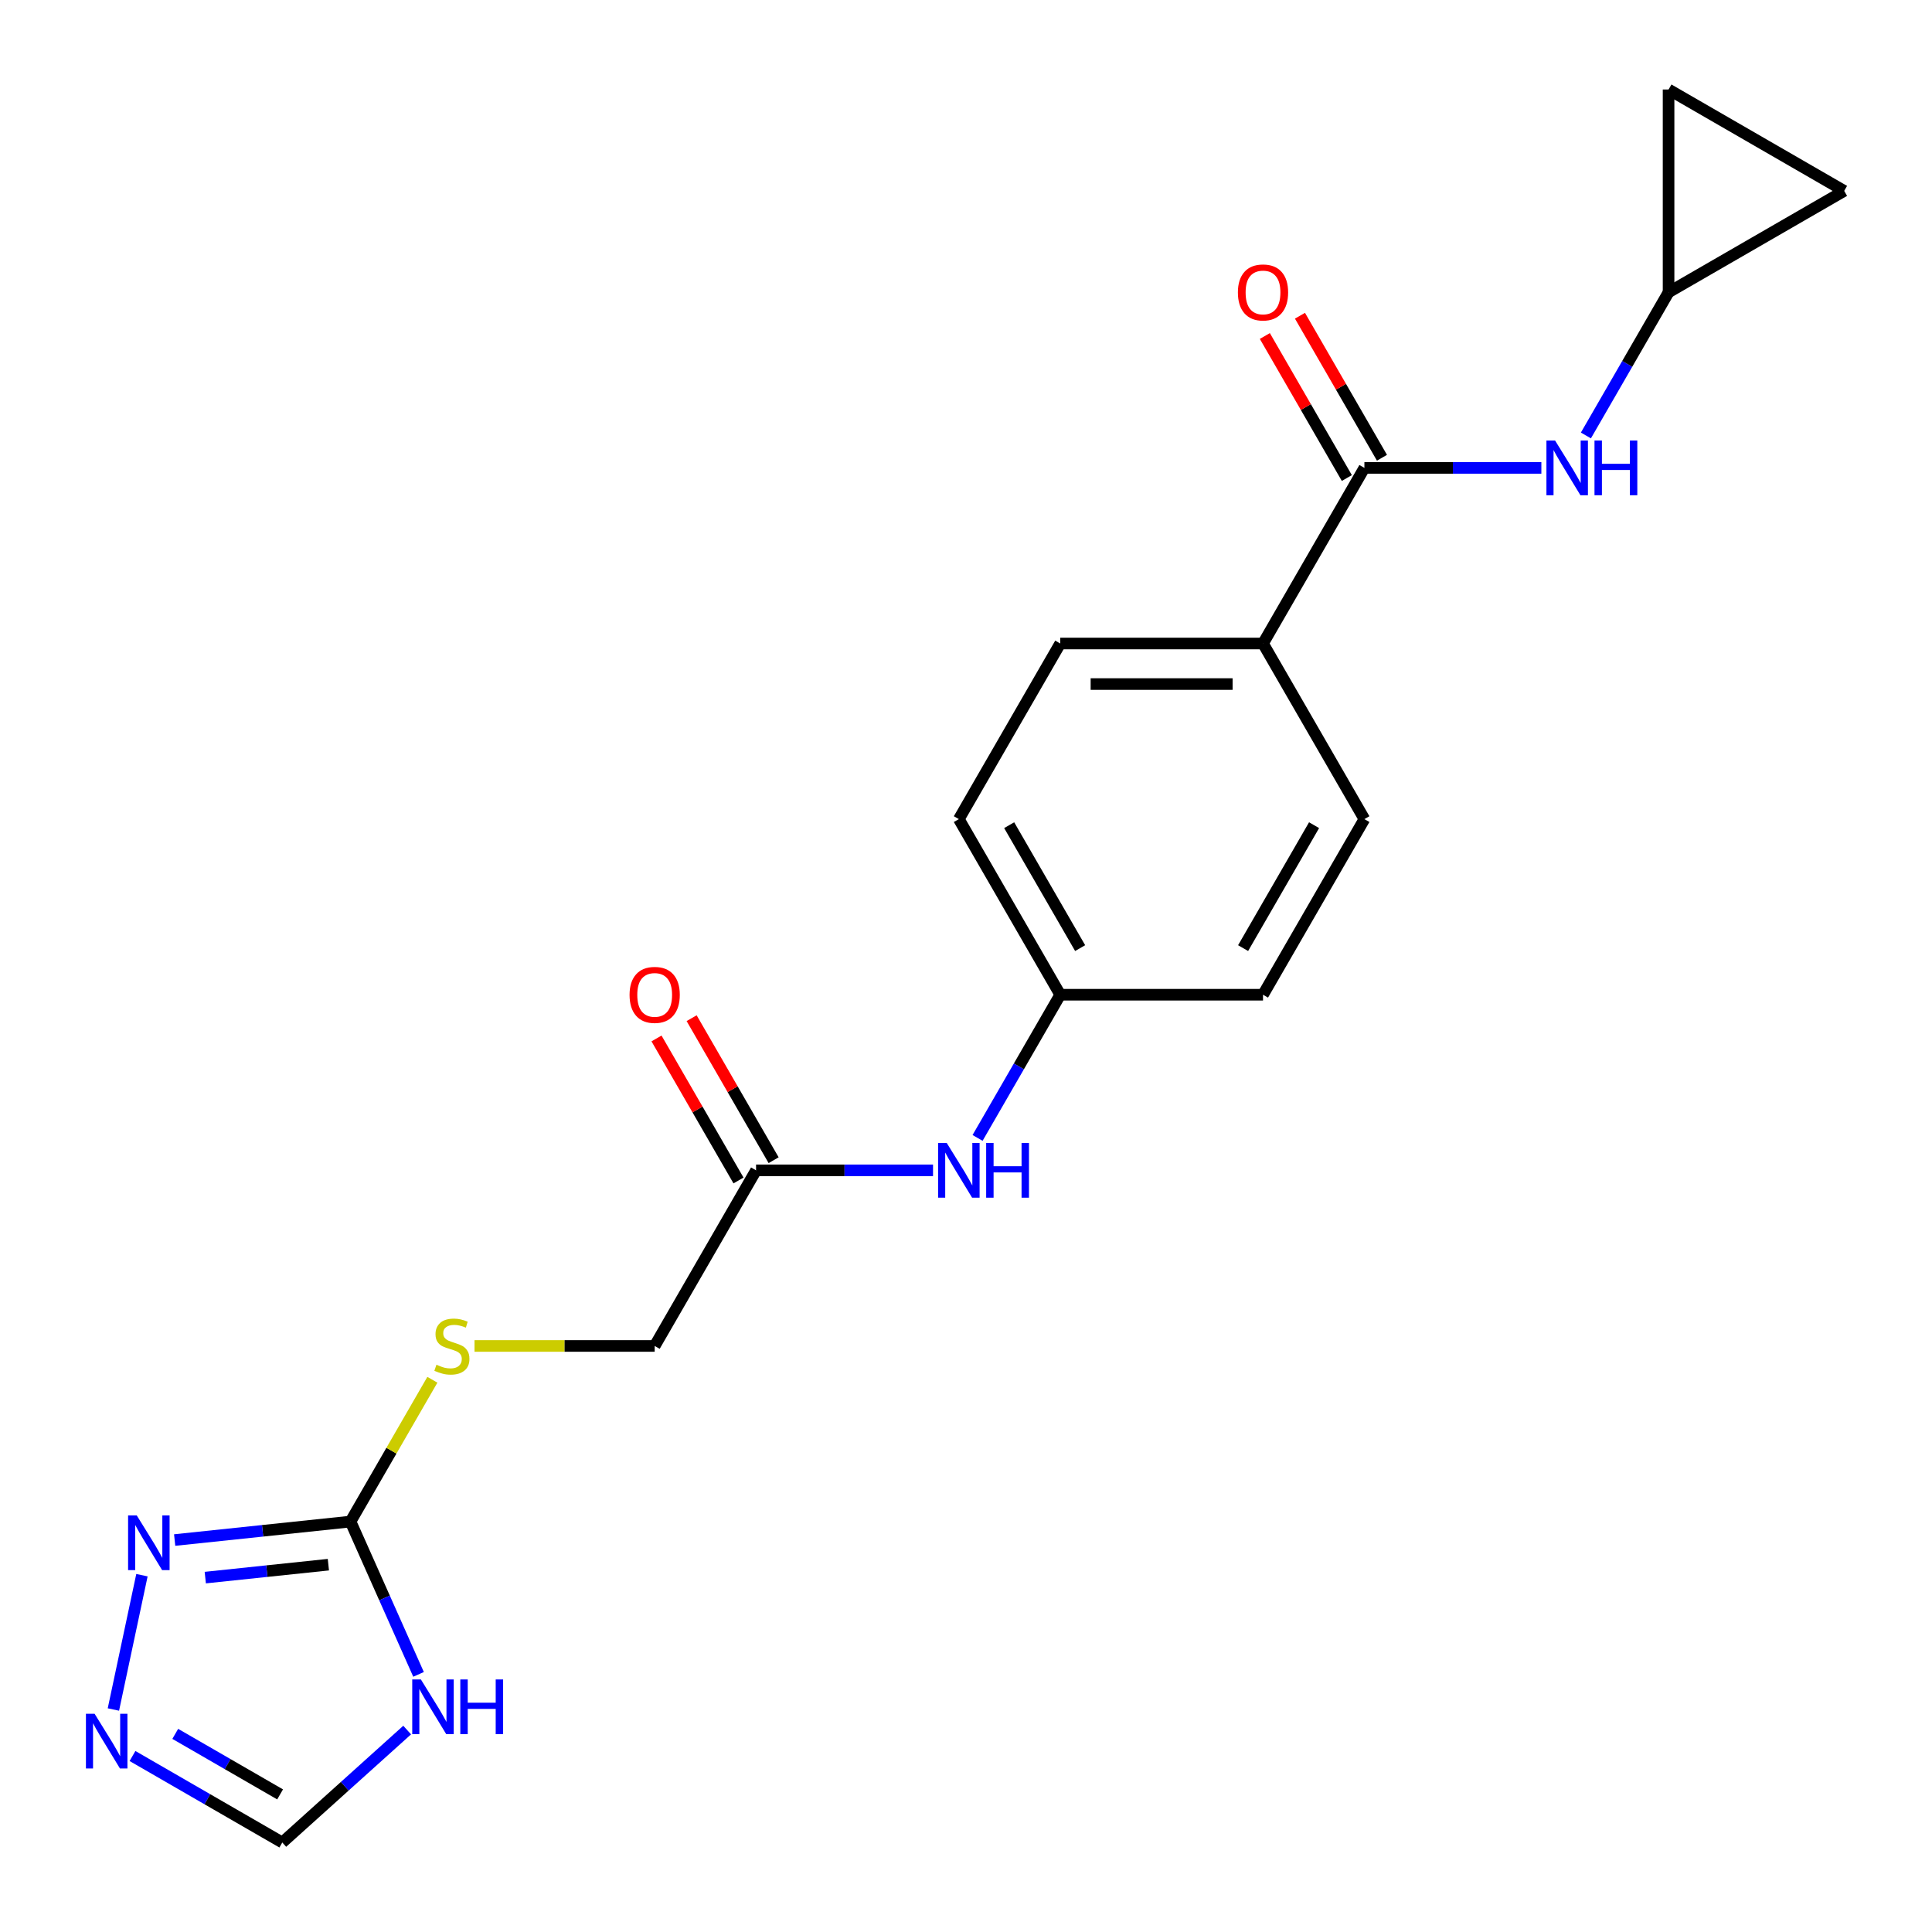 <?xml version='1.0' encoding='iso-8859-1'?>
<svg version='1.1' baseProfile='full'
              xmlns='http://www.w3.org/2000/svg'
                      xmlns:rdkit='http://www.rdkit.org/xml'
                      xmlns:xlink='http://www.w3.org/1999/xlink'
                  xml:space='preserve'
width='1000px' height='1000px' viewBox='0 0 1000 1000'>
<!-- END OF HEADER -->
<rect style='opacity:1.0;fill:#FFFFFF;stroke:none' width='1000' height='1000' x='0' y='0'> </rect>
<path class='bond-0' d='M 181.423,787.559 L 199.032,827.108' style='fill:none;fill-rule:evenodd;stroke:#000000;stroke-width:6px;stroke-linecap:butt;stroke-linejoin:miter;stroke-opacity:1' />
<path class='bond-0' d='M 199.032,827.108 L 216.64,866.658' style='fill:none;fill-rule:evenodd;stroke:#0000FF;stroke-width:6px;stroke-linecap:butt;stroke-linejoin:miter;stroke-opacity:1' />
<path class='bond-1' d='M 181.423,787.559 L 135.913,792.342' style='fill:none;fill-rule:evenodd;stroke:#000000;stroke-width:6px;stroke-linecap:butt;stroke-linejoin:miter;stroke-opacity:1' />
<path class='bond-1' d='M 135.913,792.342 L 90.404,797.125' style='fill:none;fill-rule:evenodd;stroke:#0000FF;stroke-width:6px;stroke-linecap:butt;stroke-linejoin:miter;stroke-opacity:1' />
<path class='bond-1' d='M 169.964,809.87 L 138.108,813.218' style='fill:none;fill-rule:evenodd;stroke:#000000;stroke-width:6px;stroke-linecap:butt;stroke-linejoin:miter;stroke-opacity:1' />
<path class='bond-1' d='M 138.108,813.218 L 106.251,816.567' style='fill:none;fill-rule:evenodd;stroke:#0000FF;stroke-width:6px;stroke-linecap:butt;stroke-linejoin:miter;stroke-opacity:1' />
<path class='bond-9' d='M 181.423,787.559 L 202.609,750.862' style='fill:none;fill-rule:evenodd;stroke:#000000;stroke-width:6px;stroke-linecap:butt;stroke-linejoin:miter;stroke-opacity:1' />
<path class='bond-9' d='M 202.609,750.862 L 223.796,714.166' style='fill:none;fill-rule:evenodd;stroke:#CCCC00;stroke-width:6px;stroke-linecap:butt;stroke-linejoin:miter;stroke-opacity:1' />
<path class='bond-5' d='M 210.749,895.475 L 178.432,924.574' style='fill:none;fill-rule:evenodd;stroke:#0000FF;stroke-width:6px;stroke-linecap:butt;stroke-linejoin:miter;stroke-opacity:1' />
<path class='bond-5' d='M 178.432,924.574 L 146.114,953.673' style='fill:none;fill-rule:evenodd;stroke:#000000;stroke-width:6px;stroke-linecap:butt;stroke-linejoin:miter;stroke-opacity:1' />
<path class='bond-3' d='M 73.472,815.314 L 58.694,884.839' style='fill:none;fill-rule:evenodd;stroke:#0000FF;stroke-width:6px;stroke-linecap:butt;stroke-linejoin:miter;stroke-opacity:1' />
<path class='bond-2' d='M 706.212,242.181 L 653.733,333.077' style='fill:none;fill-rule:evenodd;stroke:#000000;stroke-width:6px;stroke-linecap:butt;stroke-linejoin:miter;stroke-opacity:1' />
<path class='bond-4' d='M 706.212,242.181 L 752.009,242.181' style='fill:none;fill-rule:evenodd;stroke:#000000;stroke-width:6px;stroke-linecap:butt;stroke-linejoin:miter;stroke-opacity:1' />
<path class='bond-4' d='M 752.009,242.181 L 797.806,242.181' style='fill:none;fill-rule:evenodd;stroke:#0000FF;stroke-width:6px;stroke-linecap:butt;stroke-linejoin:miter;stroke-opacity:1' />
<path class='bond-13' d='M 715.302,236.933 L 694.081,200.177' style='fill:none;fill-rule:evenodd;stroke:#000000;stroke-width:6px;stroke-linecap:butt;stroke-linejoin:miter;stroke-opacity:1' />
<path class='bond-13' d='M 694.081,200.177 L 672.86,163.421' style='fill:none;fill-rule:evenodd;stroke:#FF0000;stroke-width:6px;stroke-linecap:butt;stroke-linejoin:miter;stroke-opacity:1' />
<path class='bond-13' d='M 697.123,247.429 L 675.902,210.673' style='fill:none;fill-rule:evenodd;stroke:#000000;stroke-width:6px;stroke-linecap:butt;stroke-linejoin:miter;stroke-opacity:1' />
<path class='bond-13' d='M 675.902,210.673 L 654.68,173.917' style='fill:none;fill-rule:evenodd;stroke:#FF0000;stroke-width:6px;stroke-linecap:butt;stroke-linejoin:miter;stroke-opacity:1' />
<path class='bond-21' d='M 68.582,908.91 L 107.348,931.291' style='fill:none;fill-rule:evenodd;stroke:#0000FF;stroke-width:6px;stroke-linecap:butt;stroke-linejoin:miter;stroke-opacity:1' />
<path class='bond-21' d='M 107.348,931.291 L 146.114,953.673' style='fill:none;fill-rule:evenodd;stroke:#000000;stroke-width:6px;stroke-linecap:butt;stroke-linejoin:miter;stroke-opacity:1' />
<path class='bond-21' d='M 90.708,897.445 L 117.844,913.112' style='fill:none;fill-rule:evenodd;stroke:#0000FF;stroke-width:6px;stroke-linecap:butt;stroke-linejoin:miter;stroke-opacity:1' />
<path class='bond-21' d='M 117.844,913.112 L 144.98,928.779' style='fill:none;fill-rule:evenodd;stroke:#000000;stroke-width:6px;stroke-linecap:butt;stroke-linejoin:miter;stroke-opacity:1' />
<path class='bond-6' d='M 820.861,225.397 L 842.255,188.341' style='fill:none;fill-rule:evenodd;stroke:#0000FF;stroke-width:6px;stroke-linecap:butt;stroke-linejoin:miter;stroke-opacity:1' />
<path class='bond-6' d='M 842.255,188.341 L 863.649,151.285' style='fill:none;fill-rule:evenodd;stroke:#000000;stroke-width:6px;stroke-linecap:butt;stroke-linejoin:miter;stroke-opacity:1' />
<path class='bond-10' d='M 863.649,151.285 L 863.649,46.327' style='fill:none;fill-rule:evenodd;stroke:#000000;stroke-width:6px;stroke-linecap:butt;stroke-linejoin:miter;stroke-opacity:1' />
<path class='bond-11' d='M 863.649,151.285 L 954.545,98.806' style='fill:none;fill-rule:evenodd;stroke:#000000;stroke-width:6px;stroke-linecap:butt;stroke-linejoin:miter;stroke-opacity:1' />
<path class='bond-7' d='M 391.339,605.766 L 338.86,696.662' style='fill:none;fill-rule:evenodd;stroke:#000000;stroke-width:6px;stroke-linecap:butt;stroke-linejoin:miter;stroke-opacity:1' />
<path class='bond-12' d='M 391.339,605.766 L 437.136,605.766' style='fill:none;fill-rule:evenodd;stroke:#000000;stroke-width:6px;stroke-linecap:butt;stroke-linejoin:miter;stroke-opacity:1' />
<path class='bond-12' d='M 437.136,605.766 L 482.933,605.766' style='fill:none;fill-rule:evenodd;stroke:#0000FF;stroke-width:6px;stroke-linecap:butt;stroke-linejoin:miter;stroke-opacity:1' />
<path class='bond-14' d='M 400.428,600.518 L 379.207,563.762' style='fill:none;fill-rule:evenodd;stroke:#000000;stroke-width:6px;stroke-linecap:butt;stroke-linejoin:miter;stroke-opacity:1' />
<path class='bond-14' d='M 379.207,563.762 L 357.986,527.006' style='fill:none;fill-rule:evenodd;stroke:#FF0000;stroke-width:6px;stroke-linecap:butt;stroke-linejoin:miter;stroke-opacity:1' />
<path class='bond-14' d='M 382.249,611.014 L 361.028,574.258' style='fill:none;fill-rule:evenodd;stroke:#000000;stroke-width:6px;stroke-linecap:butt;stroke-linejoin:miter;stroke-opacity:1' />
<path class='bond-14' d='M 361.028,574.258 L 339.807,537.502' style='fill:none;fill-rule:evenodd;stroke:#FF0000;stroke-width:6px;stroke-linecap:butt;stroke-linejoin:miter;stroke-opacity:1' />
<path class='bond-8' d='M 653.733,333.077 L 548.776,333.077' style='fill:none;fill-rule:evenodd;stroke:#000000;stroke-width:6px;stroke-linecap:butt;stroke-linejoin:miter;stroke-opacity:1' />
<path class='bond-8' d='M 637.99,354.069 L 564.519,354.069' style='fill:none;fill-rule:evenodd;stroke:#000000;stroke-width:6px;stroke-linecap:butt;stroke-linejoin:miter;stroke-opacity:1' />
<path class='bond-22' d='M 653.733,333.077 L 706.212,423.974' style='fill:none;fill-rule:evenodd;stroke:#000000;stroke-width:6px;stroke-linecap:butt;stroke-linejoin:miter;stroke-opacity:1' />
<path class='bond-17' d='M 245.606,696.662 L 292.233,696.662' style='fill:none;fill-rule:evenodd;stroke:#CCCC00;stroke-width:6px;stroke-linecap:butt;stroke-linejoin:miter;stroke-opacity:1' />
<path class='bond-17' d='M 292.233,696.662 L 338.86,696.662' style='fill:none;fill-rule:evenodd;stroke:#000000;stroke-width:6px;stroke-linecap:butt;stroke-linejoin:miter;stroke-opacity:1' />
<path class='bond-23' d='M 863.649,46.327 L 954.545,98.806' style='fill:none;fill-rule:evenodd;stroke:#000000;stroke-width:6px;stroke-linecap:butt;stroke-linejoin:miter;stroke-opacity:1' />
<path class='bond-18' d='M 505.987,588.982 L 527.381,551.926' style='fill:none;fill-rule:evenodd;stroke:#0000FF;stroke-width:6px;stroke-linecap:butt;stroke-linejoin:miter;stroke-opacity:1' />
<path class='bond-18' d='M 527.381,551.926 L 548.776,514.87' style='fill:none;fill-rule:evenodd;stroke:#000000;stroke-width:6px;stroke-linecap:butt;stroke-linejoin:miter;stroke-opacity:1' />
<path class='bond-15' d='M 706.212,423.974 L 653.733,514.87' style='fill:none;fill-rule:evenodd;stroke:#000000;stroke-width:6px;stroke-linecap:butt;stroke-linejoin:miter;stroke-opacity:1' />
<path class='bond-15' d='M 680.161,427.112 L 643.426,490.74' style='fill:none;fill-rule:evenodd;stroke:#000000;stroke-width:6px;stroke-linecap:butt;stroke-linejoin:miter;stroke-opacity:1' />
<path class='bond-16' d='M 548.776,333.077 L 496.297,423.974' style='fill:none;fill-rule:evenodd;stroke:#000000;stroke-width:6px;stroke-linecap:butt;stroke-linejoin:miter;stroke-opacity:1' />
<path class='bond-19' d='M 548.776,514.87 L 653.733,514.87' style='fill:none;fill-rule:evenodd;stroke:#000000;stroke-width:6px;stroke-linecap:butt;stroke-linejoin:miter;stroke-opacity:1' />
<path class='bond-20' d='M 548.776,514.87 L 496.297,423.974' style='fill:none;fill-rule:evenodd;stroke:#000000;stroke-width:6px;stroke-linecap:butt;stroke-linejoin:miter;stroke-opacity:1' />
<path class='bond-20' d='M 559.083,490.74 L 522.348,427.112' style='fill:none;fill-rule:evenodd;stroke:#000000;stroke-width:6px;stroke-linecap:butt;stroke-linejoin:miter;stroke-opacity:1' />
<path  class='atom-1' d='M 217.853 869.282
L 227.133 884.282
Q 228.053 885.762, 229.533 888.442
Q 231.013 891.122, 231.093 891.282
L 231.093 869.282
L 234.853 869.282
L 234.853 897.602
L 230.973 897.602
L 221.013 881.202
Q 219.853 879.282, 218.613 877.082
Q 217.413 874.882, 217.053 874.202
L 217.053 897.602
L 213.373 897.602
L 213.373 869.282
L 217.853 869.282
' fill='#0000FF'/>
<path  class='atom-1' d='M 238.253 869.282
L 242.093 869.282
L 242.093 881.322
L 256.573 881.322
L 256.573 869.282
L 260.413 869.282
L 260.413 897.602
L 256.573 897.602
L 256.573 884.522
L 242.093 884.522
L 242.093 897.602
L 238.253 897.602
L 238.253 869.282
' fill='#0000FF'/>
<path  class='atom-2' d='M 70.78 784.37
L 80.06 799.37
Q 80.98 800.85, 82.46 803.53
Q 83.94 806.21, 84.02 806.37
L 84.02 784.37
L 87.78 784.37
L 87.78 812.69
L 83.9 812.69
L 73.94 796.29
Q 72.78 794.37, 71.54 792.17
Q 70.34 789.97, 69.98 789.29
L 69.98 812.69
L 66.3 812.69
L 66.3 784.37
L 70.78 784.37
' fill='#0000FF'/>
<path  class='atom-4' d='M 48.958 887.034
L 58.238 902.034
Q 59.158 903.514, 60.638 906.194
Q 62.118 908.874, 62.198 909.034
L 62.198 887.034
L 65.958 887.034
L 65.958 915.354
L 62.078 915.354
L 52.118 898.954
Q 50.958 897.034, 49.718 894.834
Q 48.518 892.634, 48.158 891.954
L 48.158 915.354
L 44.478 915.354
L 44.478 887.034
L 48.958 887.034
' fill='#0000FF'/>
<path  class='atom-5' d='M 804.91 228.021
L 814.19 243.021
Q 815.11 244.501, 816.59 247.181
Q 818.07 249.861, 818.15 250.021
L 818.15 228.021
L 821.91 228.021
L 821.91 256.341
L 818.03 256.341
L 808.07 239.941
Q 806.91 238.021, 805.67 235.821
Q 804.47 233.621, 804.11 232.941
L 804.11 256.341
L 800.43 256.341
L 800.43 228.021
L 804.91 228.021
' fill='#0000FF'/>
<path  class='atom-5' d='M 825.31 228.021
L 829.15 228.021
L 829.15 240.061
L 843.63 240.061
L 843.63 228.021
L 847.47 228.021
L 847.47 256.341
L 843.63 256.341
L 843.63 243.261
L 829.15 243.261
L 829.15 256.341
L 825.31 256.341
L 825.31 228.021
' fill='#0000FF'/>
<path  class='atom-10' d='M 225.902 706.382
Q 226.222 706.502, 227.542 707.062
Q 228.862 707.622, 230.302 707.982
Q 231.782 708.302, 233.222 708.302
Q 235.902 708.302, 237.462 707.022
Q 239.022 705.702, 239.022 703.422
Q 239.022 701.862, 238.222 700.902
Q 237.462 699.942, 236.262 699.422
Q 235.062 698.902, 233.062 698.302
Q 230.542 697.542, 229.022 696.822
Q 227.542 696.102, 226.462 694.582
Q 225.422 693.062, 225.422 690.502
Q 225.422 686.942, 227.822 684.742
Q 230.262 682.542, 235.062 682.542
Q 238.342 682.542, 242.062 684.102
L 241.142 687.182
Q 237.742 685.782, 235.182 685.782
Q 232.422 685.782, 230.902 686.942
Q 229.382 688.062, 229.422 690.022
Q 229.422 691.542, 230.182 692.462
Q 230.982 693.382, 232.102 693.902
Q 233.262 694.422, 235.182 695.022
Q 237.742 695.822, 239.262 696.622
Q 240.782 697.422, 241.862 699.062
Q 242.982 700.662, 242.982 703.422
Q 242.982 707.342, 240.342 709.462
Q 237.742 711.542, 233.382 711.542
Q 230.862 711.542, 228.942 710.982
Q 227.062 710.462, 224.822 709.542
L 225.902 706.382
' fill='#CCCC00'/>
<path  class='atom-13' d='M 490.037 591.606
L 499.317 606.606
Q 500.237 608.086, 501.717 610.766
Q 503.197 613.446, 503.277 613.606
L 503.277 591.606
L 507.037 591.606
L 507.037 619.926
L 503.157 619.926
L 493.197 603.526
Q 492.037 601.606, 490.797 599.406
Q 489.597 597.206, 489.237 596.526
L 489.237 619.926
L 485.557 619.926
L 485.557 591.606
L 490.037 591.606
' fill='#0000FF'/>
<path  class='atom-13' d='M 510.437 591.606
L 514.277 591.606
L 514.277 603.646
L 528.757 603.646
L 528.757 591.606
L 532.597 591.606
L 532.597 619.926
L 528.757 619.926
L 528.757 606.846
L 514.277 606.846
L 514.277 619.926
L 510.437 619.926
L 510.437 591.606
' fill='#0000FF'/>
<path  class='atom-14' d='M 640.733 151.365
Q 640.733 144.565, 644.093 140.765
Q 647.453 136.965, 653.733 136.965
Q 660.013 136.965, 663.373 140.765
Q 666.733 144.565, 666.733 151.365
Q 666.733 158.245, 663.333 162.165
Q 659.933 166.045, 653.733 166.045
Q 647.493 166.045, 644.093 162.165
Q 640.733 158.285, 640.733 151.365
M 653.733 162.845
Q 658.053 162.845, 660.373 159.965
Q 662.733 157.045, 662.733 151.365
Q 662.733 145.805, 660.373 143.005
Q 658.053 140.165, 653.733 140.165
Q 649.413 140.165, 647.053 142.965
Q 644.733 145.765, 644.733 151.365
Q 644.733 157.085, 647.053 159.965
Q 649.413 162.845, 653.733 162.845
' fill='#FF0000'/>
<path  class='atom-15' d='M 325.86 514.95
Q 325.86 508.15, 329.22 504.35
Q 332.58 500.55, 338.86 500.55
Q 345.14 500.55, 348.5 504.35
Q 351.86 508.15, 351.86 514.95
Q 351.86 521.83, 348.46 525.75
Q 345.06 529.63, 338.86 529.63
Q 332.62 529.63, 329.22 525.75
Q 325.86 521.87, 325.86 514.95
M 338.86 526.43
Q 343.18 526.43, 345.5 523.55
Q 347.86 520.63, 347.86 514.95
Q 347.86 509.39, 345.5 506.59
Q 343.18 503.75, 338.86 503.75
Q 334.54 503.75, 332.18 506.55
Q 329.86 509.35, 329.86 514.95
Q 329.86 520.67, 332.18 523.55
Q 334.54 526.43, 338.86 526.43
' fill='#FF0000'/>
</svg>

